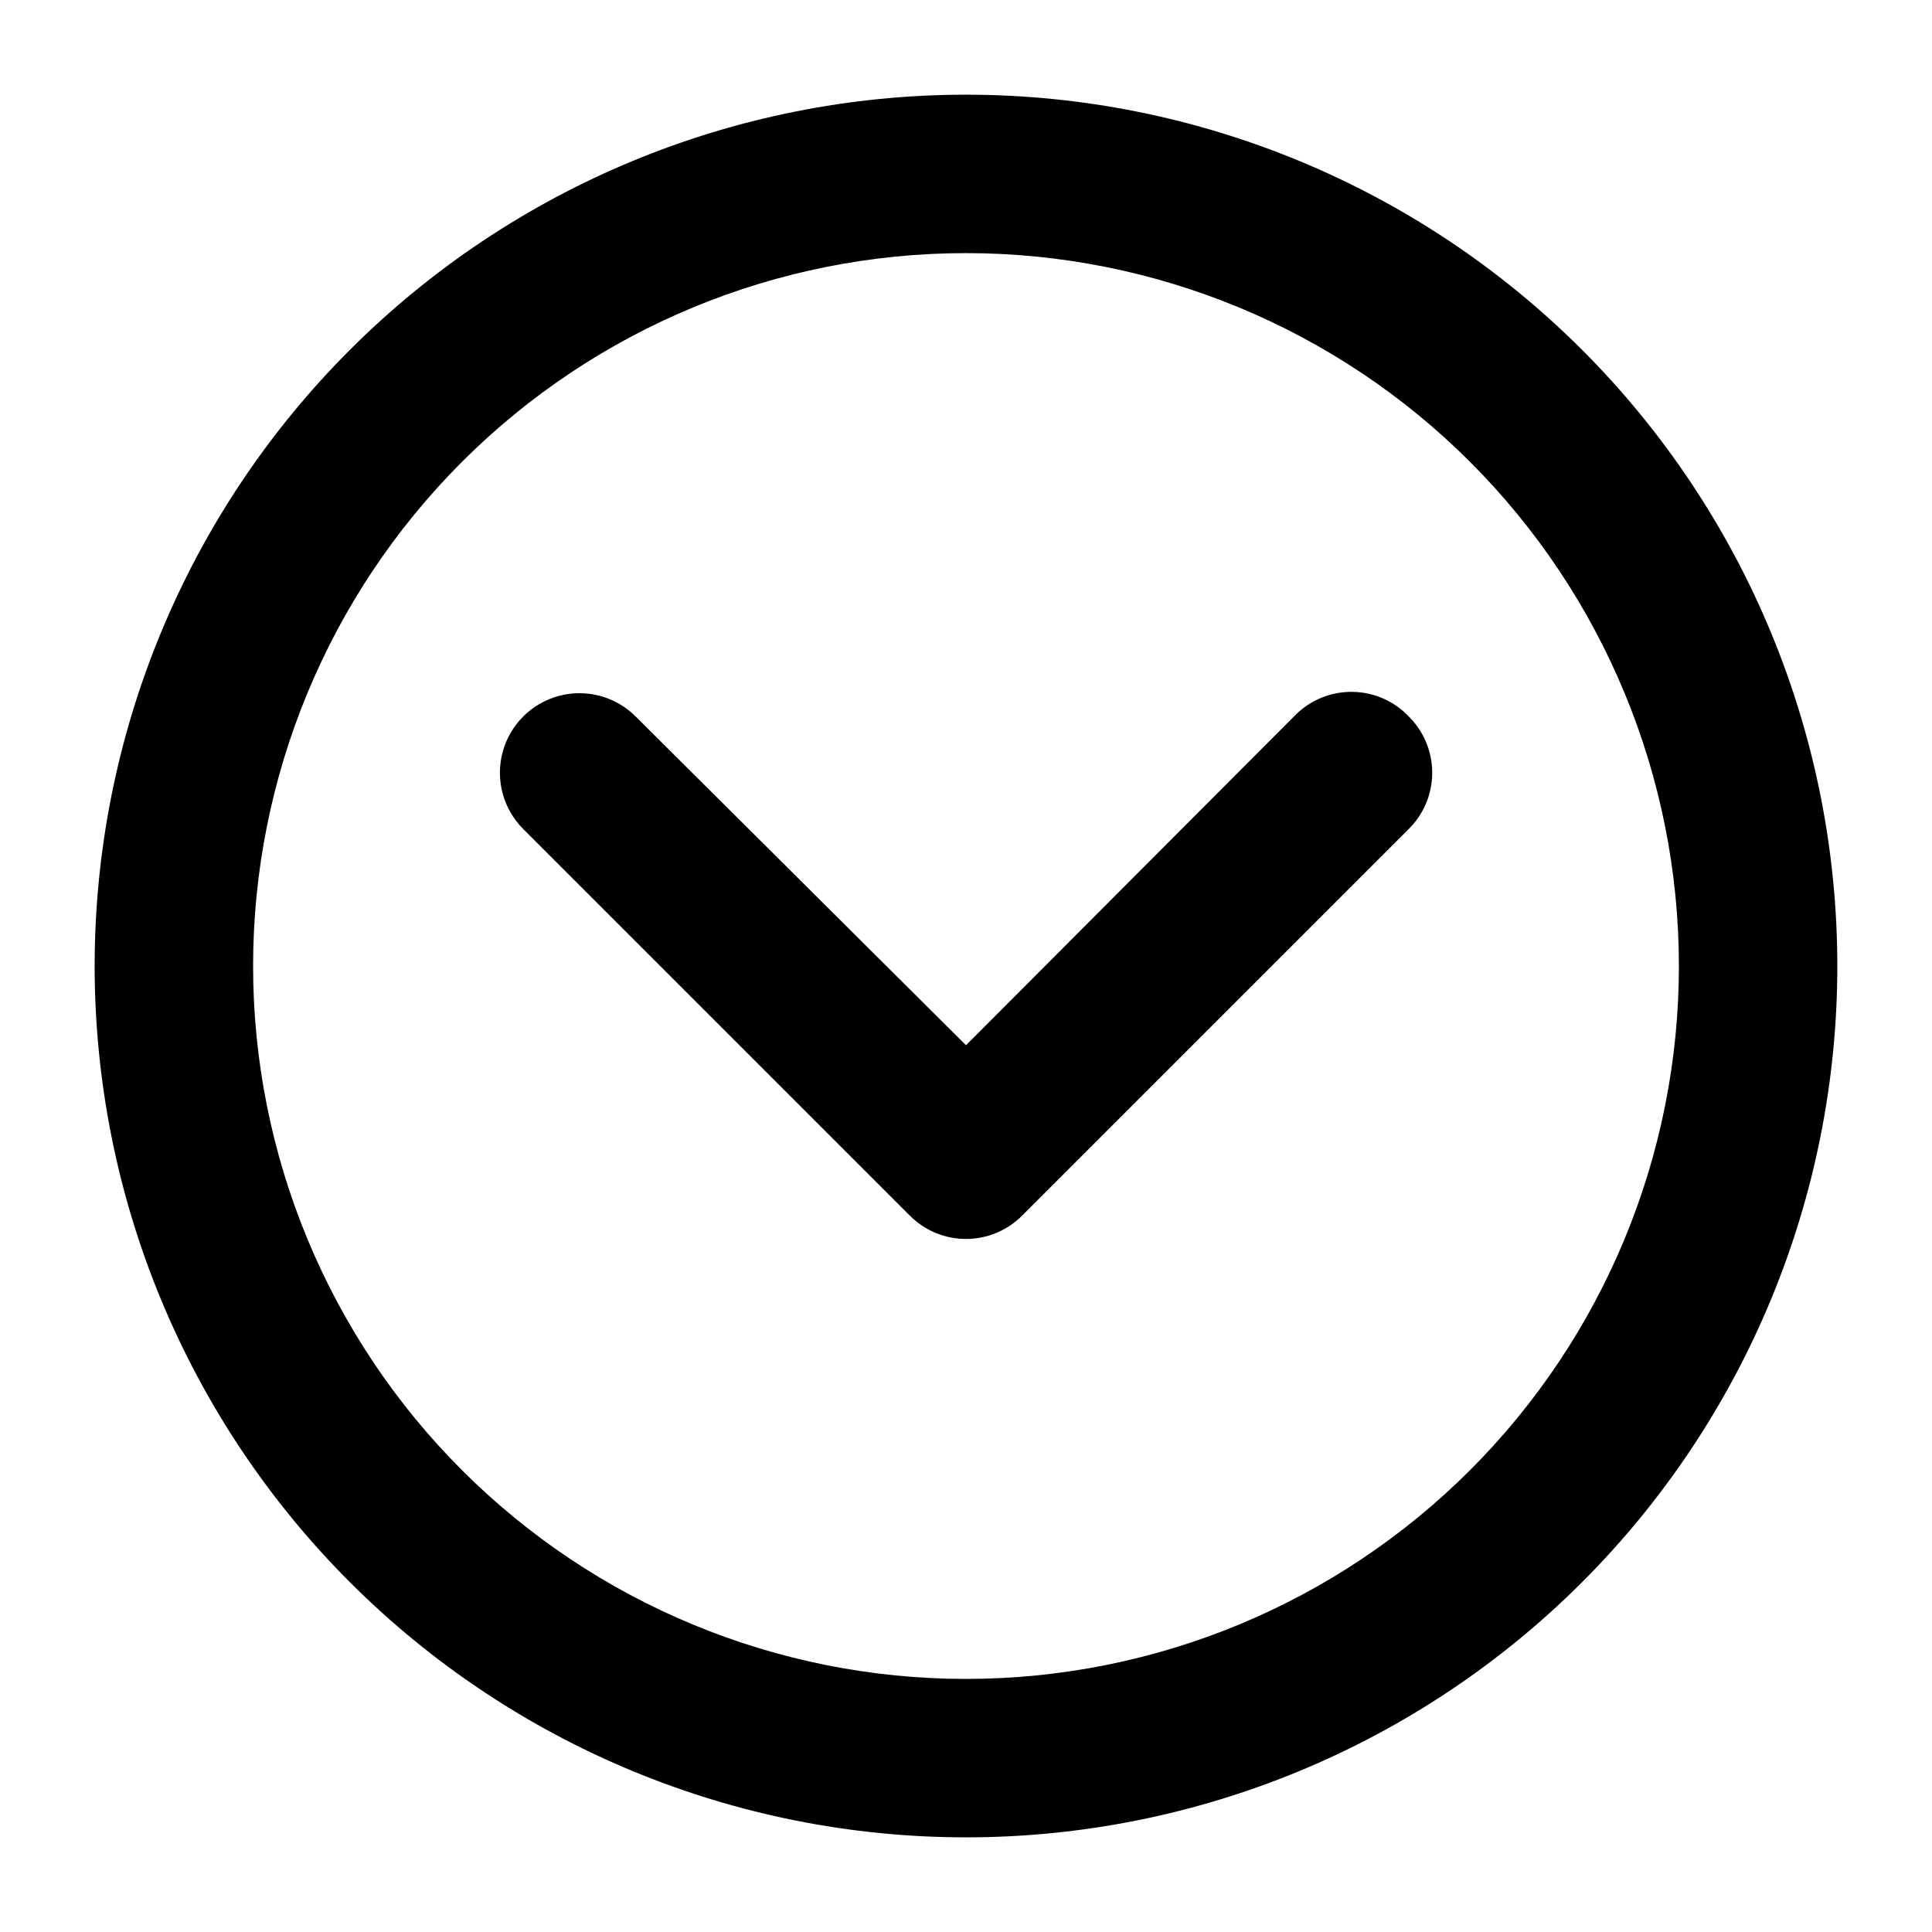 <?xml version="1.0" encoding="UTF-8"?>
<!-- Uploaded to: ICON Repo, www.svgrepo.com, Generator: ICON Repo Mixer Tools -->
<svg fill="#000000" width="800px" height="800px" version="1.1" viewBox="144 144 512 512" xmlns="http://www.w3.org/2000/svg">
 <path d="m517.34 333.88c3.973 3.941 6.211 9.305 6.211 14.902s-2.238 10.965-6.211 14.906l-102.44 102.44c-3.941 3.973-9.305 6.207-14.902 6.207s-10.965-2.234-14.906-6.207l-102.44-102.44c-5.324-5.324-7.402-13.086-5.453-20.359 1.949-7.277 7.629-12.957 14.902-14.906 7.273-1.949 15.035 0.129 20.359 5.457l87.539 87.117 87.535-87.746v-0.004c4.023-3.891 9.438-6.012 15.035-5.894 5.598 0.117 10.918 2.469 14.773 6.527zm113.57 66.125c0 61.242-24.328 119.97-67.633 163.28-43.305 43.305-102.04 67.633-163.28 67.633s-119.98-24.328-163.28-67.633c-43.305-43.305-67.633-102.04-67.633-163.28s24.328-119.98 67.633-163.28 102.04-67.633 163.28-67.633 119.97 24.328 163.28 67.633c43.305 43.305 67.633 102.04 67.633 163.28zm-41.984 0c0-50.109-19.902-98.164-55.336-133.59-35.43-35.43-83.484-55.336-133.59-55.336-50.109 0-98.164 19.906-133.59 55.336s-55.336 83.484-55.336 133.59c0 50.105 19.906 98.16 55.336 133.59 35.43 35.434 83.484 55.336 133.59 55.336 50.105 0 98.16-19.902 133.59-55.336 35.434-35.43 55.336-83.484 55.336-133.59z"/>
</svg>